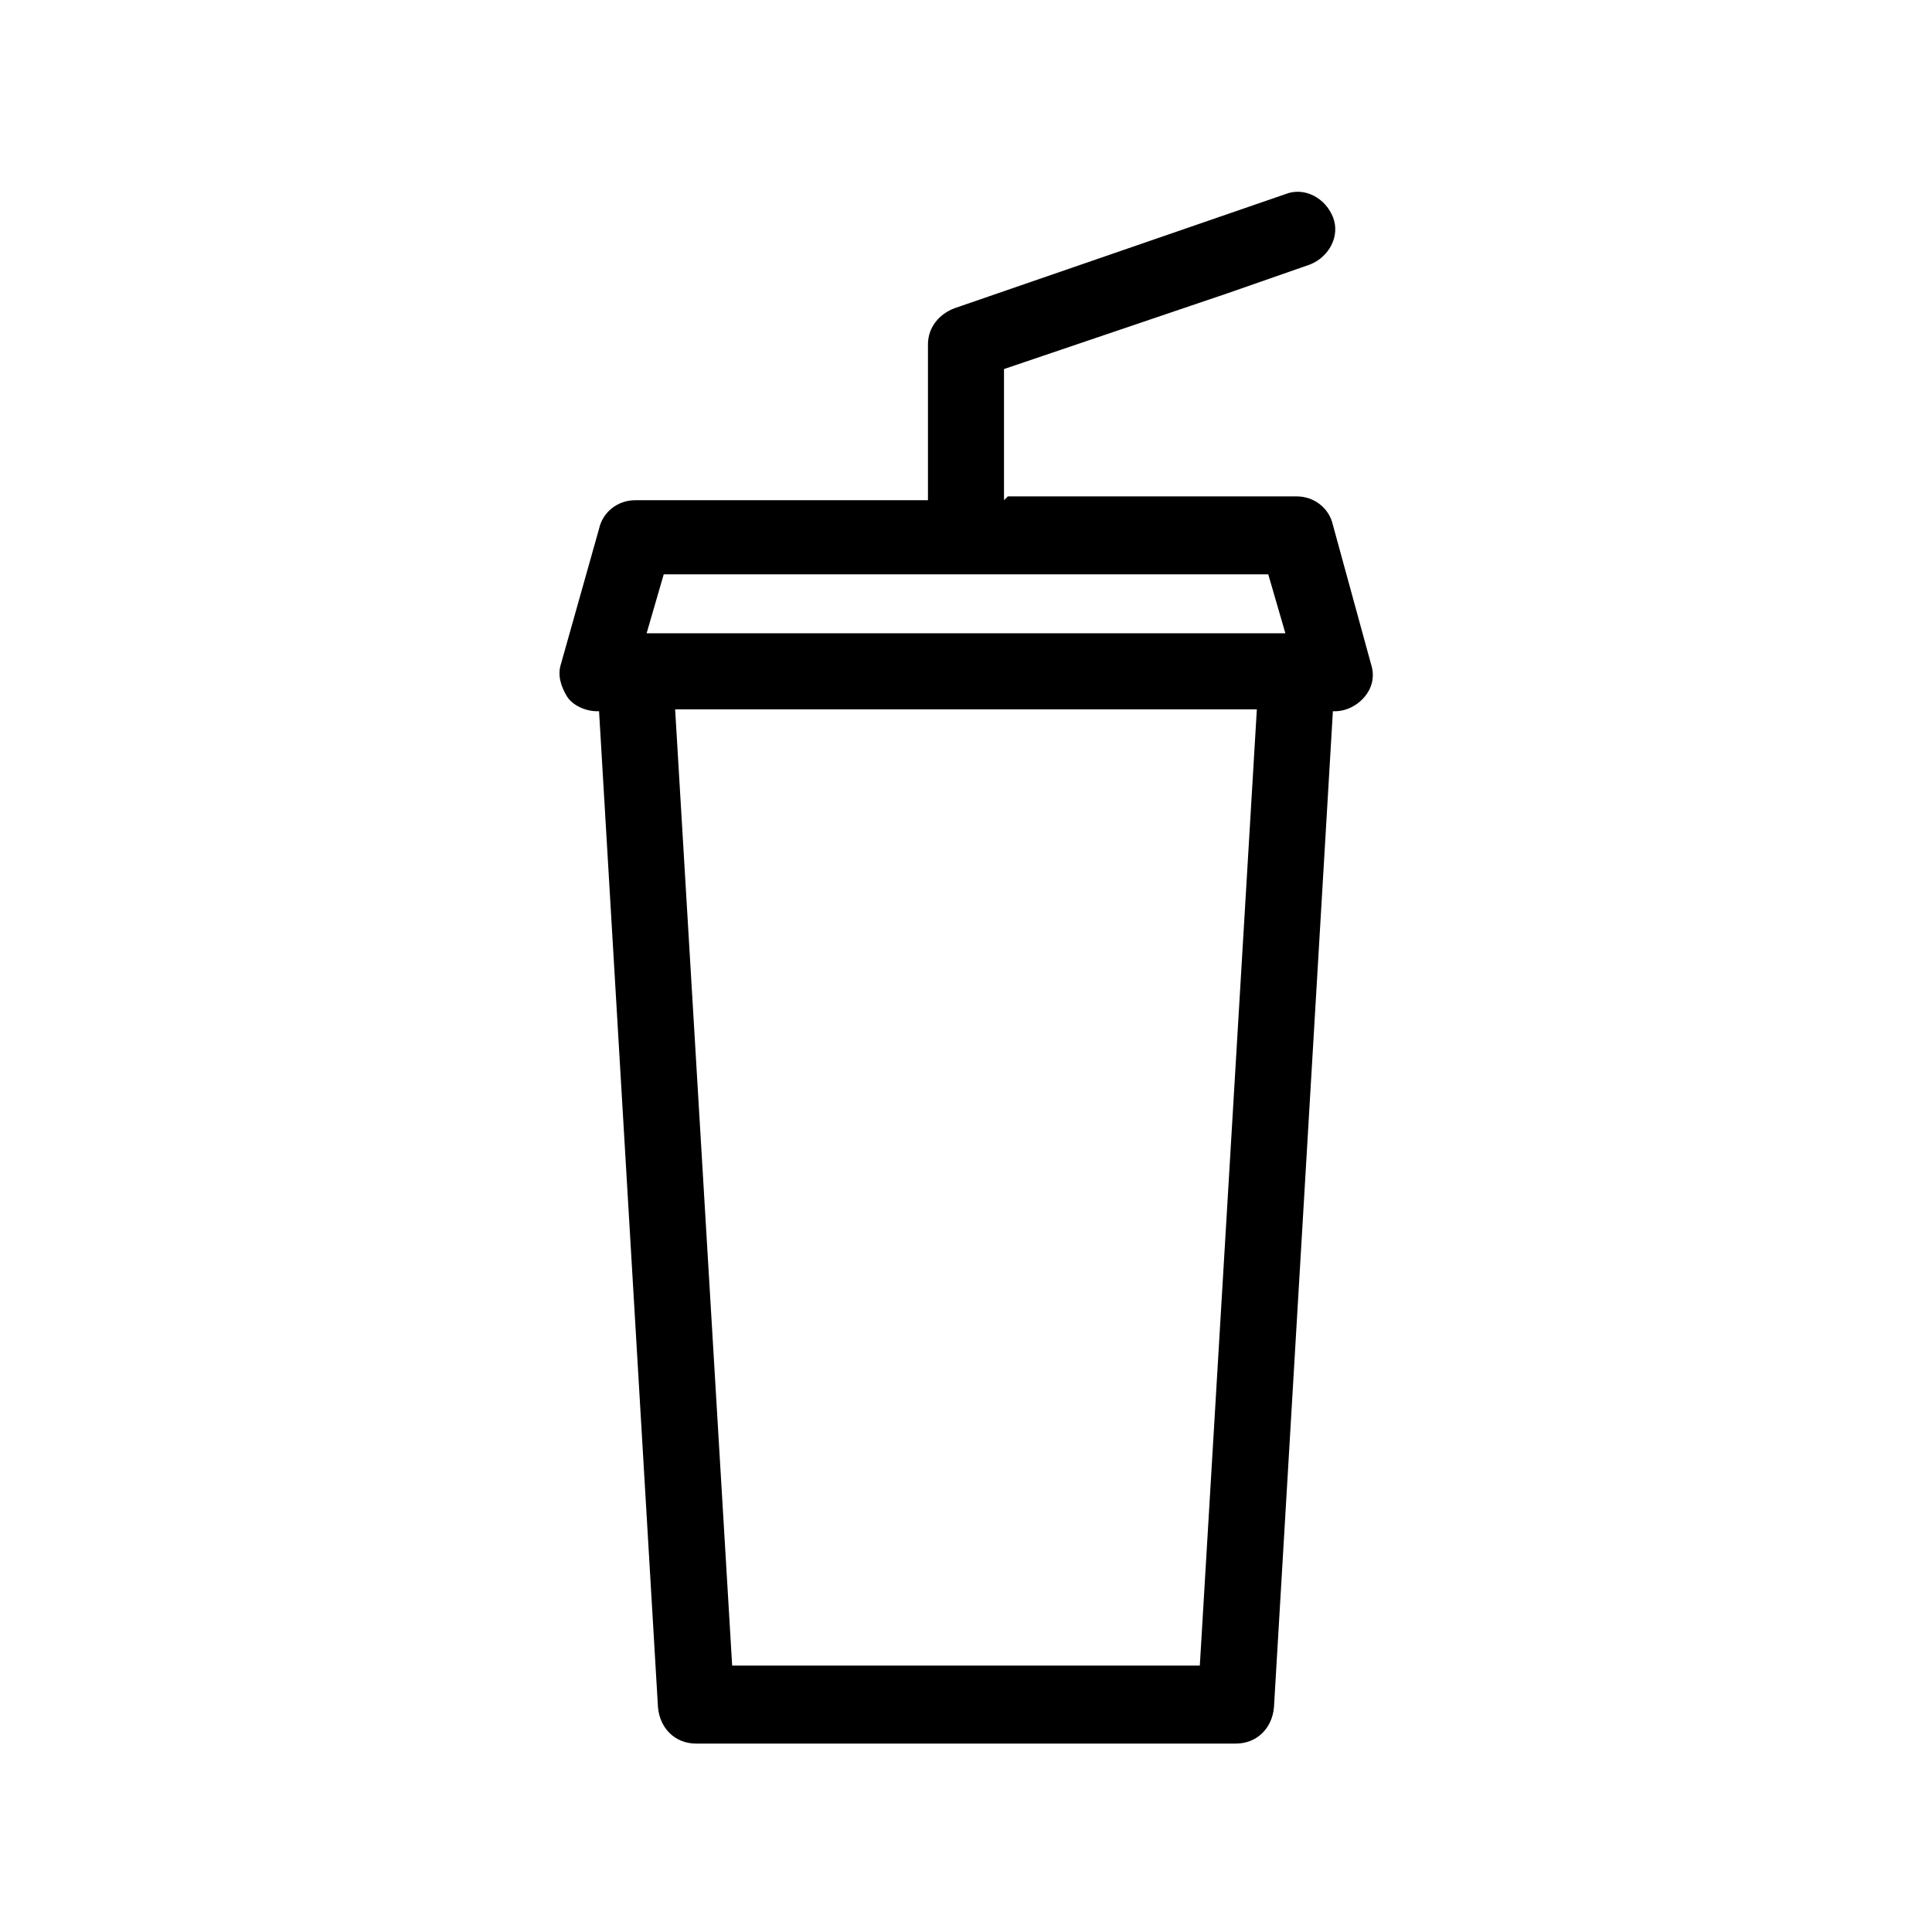 <?xml version="1.0" encoding="UTF-8"?>
<!-- The Best Svg Icon site in the world: iconSvg.co, Visit us! https://iconsvg.co -->
<svg fill="#000000" width="800px" height="800px" version="1.1" viewBox="144 144 512 512" xmlns="http://www.w3.org/2000/svg">
 <path d="m497.23 283.11c-1.008-4.535-5.039-7.559-9.574-7.559l-76.578 0.004-1.008 1.008v-34.762l59.449-20.152 21.664-7.559c5.039-2.016 8.062-7.559 6.047-12.594-2.016-5.039-7.559-8.062-12.594-6.047l-87.664 30.23c-4.031 1.512-7.055 5.039-7.055 9.574v41.312l-77.586-0.004c-4.535 0-8.566 3.023-9.574 7.559l-10.078 35.77c-1.008 3.023 0 6.047 1.512 8.566 1.512 2.519 5.039 4.031 8.062 4.031h0.504l15.617 264c0.504 5.543 4.535 9.574 10.078 9.574h143.08c5.543 0 9.574-4.031 10.078-9.574l15.617-264h0.504c3.023 0 6.047-1.512 8.062-4.031 2.016-2.519 2.519-5.543 1.512-8.566zm-159.2 302.29-15.113-253.42h154.16l-15.113 253.42zm-18.137-289.19h160.21l4.535 15.617h-169.28z"/>
</svg>